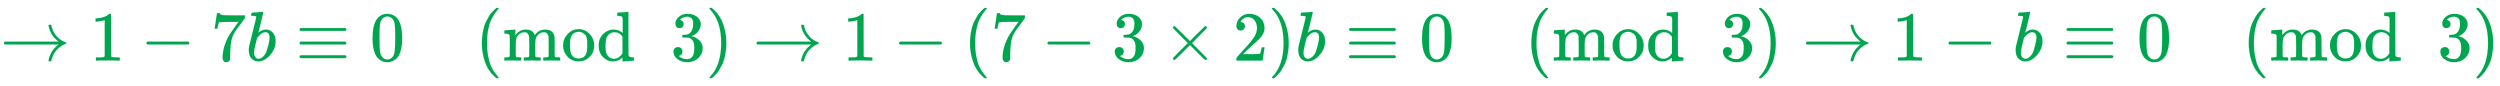 <svg xmlns:xlink="http://www.w3.org/1999/xlink" width="82.66ex" height="2.843ex" style="vertical-align: -0.838ex;" viewBox="0 -863.1 35589.8 1223.9" role="img" focusable="false" xmlns="http://www.w3.org/2000/svg" aria-labelledby="MathJax-SVG-1-Title">
<title id="MathJax-SVG-1-Title">{\displaystyle {\color {Green}\rightarrow 1-7b\equiv 0{\pmod {3}}\rightarrow 1-(7-3\times 2)b\equiv 0{\pmod {3}}\rightarrow 1-b\equiv 0{\pmod {3}}}}</title>
<defs aria-hidden="true">
<path stroke-width="1" id="E1-MJMAIN-2192" d="M56 237T56 250T70 270H835Q719 357 692 493Q692 494 692 496T691 499Q691 511 708 511H711Q720 511 723 510T729 506T732 497T735 481T743 456Q765 389 816 336T935 261Q944 258 944 250Q944 244 939 241T915 231T877 212Q836 186 806 152T761 85T740 35T732 4Q730 -6 727 -8T711 -11Q691 -11 691 0Q691 7 696 25Q728 151 835 230H70Q56 237 56 250Z"></path>
<path stroke-width="1" id="E1-MJMAIN-31" d="M213 578L200 573Q186 568 160 563T102 556H83V602H102Q149 604 189 617T245 641T273 663Q275 666 285 666Q294 666 302 660V361L303 61Q310 54 315 52T339 48T401 46H427V0H416Q395 3 257 3Q121 3 100 0H88V46H114Q136 46 152 46T177 47T193 50T201 52T207 57T213 61V578Z"></path>
<path stroke-width="1" id="E1-MJMAIN-2212" d="M84 237T84 250T98 270H679Q694 262 694 250T679 230H98Q84 237 84 250Z"></path>
<path stroke-width="1" id="E1-MJMAIN-37" d="M55 458Q56 460 72 567L88 674Q88 676 108 676H128V672Q128 662 143 655T195 646T364 644H485V605L417 512Q408 500 387 472T360 435T339 403T319 367T305 330T292 284T284 230T278 162T275 80Q275 66 275 52T274 28V19Q270 2 255 -10T221 -22Q210 -22 200 -19T179 0T168 40Q168 198 265 368Q285 400 349 489L395 552H302Q128 552 119 546Q113 543 108 522T98 479L95 458V455H55V458Z"></path>
<path stroke-width="1" id="E1-MJMATHI-62" d="M73 647Q73 657 77 670T89 683Q90 683 161 688T234 694Q246 694 246 685T212 542Q204 508 195 472T180 418L176 399Q176 396 182 402Q231 442 283 442Q345 442 383 396T422 280Q422 169 343 79T173 -11Q123 -11 82 27T40 150V159Q40 180 48 217T97 414Q147 611 147 623T109 637Q104 637 101 637H96Q86 637 83 637T76 640T73 647ZM336 325V331Q336 405 275 405Q258 405 240 397T207 376T181 352T163 330L157 322L136 236Q114 150 114 114Q114 66 138 42Q154 26 178 26Q211 26 245 58Q270 81 285 114T318 219Q336 291 336 325Z"></path>
<path stroke-width="1" id="E1-MJMAIN-2261" d="M56 444Q56 457 70 464H707Q722 456 722 444Q722 430 706 424H72Q56 429 56 444ZM56 237T56 250T70 270H707Q722 262 722 250T707 230H70Q56 237 56 250ZM56 56Q56 71 72 76H706Q722 70 722 56Q722 44 707 36H70Q56 43 56 56Z"></path>
<path stroke-width="1" id="E1-MJMAIN-30" d="M96 585Q152 666 249 666Q297 666 345 640T423 548Q460 465 460 320Q460 165 417 83Q397 41 362 16T301 -15T250 -22Q224 -22 198 -16T137 16T82 83Q39 165 39 320Q39 494 96 585ZM321 597Q291 629 250 629Q208 629 178 597Q153 571 145 525T137 333Q137 175 145 125T181 46Q209 16 250 16Q290 16 318 46Q347 76 354 130T362 333Q362 478 354 524T321 597Z"></path>
<path stroke-width="1" id="E1-MJMAIN-28" d="M94 250Q94 319 104 381T127 488T164 576T202 643T244 695T277 729T302 750H315H319Q333 750 333 741Q333 738 316 720T275 667T226 581T184 443T167 250T184 58T225 -81T274 -167T316 -220T333 -241Q333 -250 318 -250H315H302L274 -226Q180 -141 137 -14T94 250Z"></path>
<path stroke-width="1" id="E1-MJMAIN-6D" d="M41 46H55Q94 46 102 60V68Q102 77 102 91T102 122T103 161T103 203Q103 234 103 269T102 328V351Q99 370 88 376T43 385H25V408Q25 431 27 431L37 432Q47 433 65 434T102 436Q119 437 138 438T167 441T178 442H181V402Q181 364 182 364T187 369T199 384T218 402T247 421T285 437Q305 442 336 442Q351 442 364 440T387 434T406 426T421 417T432 406T441 395T448 384T452 374T455 366L457 361L460 365Q463 369 466 373T475 384T488 397T503 410T523 422T546 432T572 439T603 442Q729 442 740 329Q741 322 741 190V104Q741 66 743 59T754 49Q775 46 803 46H819V0H811L788 1Q764 2 737 2T699 3Q596 3 587 0H579V46H595Q656 46 656 62Q657 64 657 200Q656 335 655 343Q649 371 635 385T611 402T585 404Q540 404 506 370Q479 343 472 315T464 232V168V108Q464 78 465 68T468 55T477 49Q498 46 526 46H542V0H534L510 1Q487 2 460 2T422 3Q319 3 310 0H302V46H318Q379 46 379 62Q380 64 380 200Q379 335 378 343Q372 371 358 385T334 402T308 404Q263 404 229 370Q202 343 195 315T187 232V168V108Q187 78 188 68T191 55T200 49Q221 46 249 46H265V0H257L234 1Q210 2 183 2T145 3Q42 3 33 0H25V46H41Z"></path>
<path stroke-width="1" id="E1-MJMAIN-6F" d="M28 214Q28 309 93 378T250 448Q340 448 405 380T471 215Q471 120 407 55T250 -10Q153 -10 91 57T28 214ZM250 30Q372 30 372 193V225V250Q372 272 371 288T364 326T348 362T317 390T268 410Q263 411 252 411Q222 411 195 399Q152 377 139 338T126 246V226Q126 130 145 91Q177 30 250 30Z"></path>
<path stroke-width="1" id="E1-MJMAIN-64" d="M376 495Q376 511 376 535T377 568Q377 613 367 624T316 637H298V660Q298 683 300 683L310 684Q320 685 339 686T376 688Q393 689 413 690T443 693T454 694H457V390Q457 84 458 81Q461 61 472 55T517 46H535V0Q533 0 459 -5T380 -11H373V44L365 37Q307 -11 235 -11Q158 -11 96 50T34 215Q34 315 97 378T244 442Q319 442 376 393V495ZM373 342Q328 405 260 405Q211 405 173 369Q146 341 139 305T131 211Q131 155 138 120T173 59Q203 26 251 26Q322 26 373 103V342Z"></path>
<path stroke-width="1" id="E1-MJMAIN-33" d="M127 463Q100 463 85 480T69 524Q69 579 117 622T233 665Q268 665 277 664Q351 652 390 611T430 522Q430 470 396 421T302 350L299 348Q299 347 308 345T337 336T375 315Q457 262 457 175Q457 96 395 37T238 -22Q158 -22 100 21T42 130Q42 158 60 175T105 193Q133 193 151 175T169 130Q169 119 166 110T159 94T148 82T136 74T126 70T118 67L114 66Q165 21 238 21Q293 21 321 74Q338 107 338 175V195Q338 290 274 322Q259 328 213 329L171 330L168 332Q166 335 166 348Q166 366 174 366Q202 366 232 371Q266 376 294 413T322 525V533Q322 590 287 612Q265 626 240 626Q208 626 181 615T143 592T132 580H135Q138 579 143 578T153 573T165 566T175 555T183 540T186 520Q186 498 172 481T127 463Z"></path>
<path stroke-width="1" id="E1-MJMAIN-29" d="M60 749L64 750Q69 750 74 750H86L114 726Q208 641 251 514T294 250Q294 182 284 119T261 12T224 -76T186 -143T145 -194T113 -227T90 -246Q87 -249 86 -250H74Q66 -250 63 -250T58 -247T55 -238Q56 -237 66 -225Q221 -64 221 250T66 725Q56 737 55 738Q55 746 60 749Z"></path>
<path stroke-width="1" id="E1-MJMAIN-D7" d="M630 29Q630 9 609 9Q604 9 587 25T493 118L389 222L284 117Q178 13 175 11Q171 9 168 9Q160 9 154 15T147 29Q147 36 161 51T255 146L359 250L255 354Q174 435 161 449T147 471Q147 480 153 485T168 490Q173 490 175 489Q178 487 284 383L389 278L493 382Q570 459 587 475T609 491Q630 491 630 471Q630 464 620 453T522 355L418 250L522 145Q606 61 618 48T630 29Z"></path>
<path stroke-width="1" id="E1-MJMAIN-32" d="M109 429Q82 429 66 447T50 491Q50 562 103 614T235 666Q326 666 387 610T449 465Q449 422 429 383T381 315T301 241Q265 210 201 149L142 93L218 92Q375 92 385 97Q392 99 409 186V189H449V186Q448 183 436 95T421 3V0H50V19V31Q50 38 56 46T86 81Q115 113 136 137Q145 147 170 174T204 211T233 244T261 278T284 308T305 340T320 369T333 401T340 431T343 464Q343 527 309 573T212 619Q179 619 154 602T119 569T109 550Q109 549 114 549Q132 549 151 535T170 489Q170 464 154 447T109 429Z"></path>
</defs>
<g stroke="currentColor" fill="currentColor" stroke-width="0" transform="matrix(1 0 0 -1 0 0)" aria-hidden="true">
<g fill="#00A64F" stroke="#00A64F">
<g fill="#00A64F" stroke="#00A64F">
<g fill="#00A64F" stroke="#00A64F">
 <use xlink:href="#E1-MJMAIN-2192"></use>
</g>
<g fill="#00A64F" stroke="#00A64F" transform="translate(1278,0)">
 <use xlink:href="#E1-MJMAIN-31"></use>
</g>
<g fill="#00A64F" stroke="#00A64F" transform="translate(2001,0)">
 <use xlink:href="#E1-MJMAIN-2212"></use>
</g>
<g fill="#00A64F" stroke="#00A64F" transform="translate(3001,0)">
 <use xlink:href="#E1-MJMAIN-37"></use>
</g>
<g fill="#00A64F" stroke="#00A64F" transform="translate(3502,0)">
 <use xlink:href="#E1-MJMATHI-62"></use>
</g>
<g fill="#00A64F" stroke="#00A64F" transform="translate(4209,0)">
 <use xlink:href="#E1-MJMAIN-2261"></use>
</g>
<g fill="#00A64F" stroke="#00A64F" transform="translate(5265,0)">
 <use xlink:href="#E1-MJMAIN-30"></use>
</g>
<g fill="#00A64F" stroke="#00A64F" transform="translate(5766,0)">
<g fill="#00A64F" stroke="#00A64F">
<g fill="#00A64F" stroke="#00A64F"></g>
<g fill="#00A64F" stroke="#00A64F" transform="translate(1000,0)">
 <use xlink:href="#E1-MJMAIN-28"></use>
</g>
<g fill="#00A64F" stroke="#00A64F" transform="translate(1389,0)">
 <use xlink:href="#E1-MJMAIN-6D"></use>
 <use xlink:href="#E1-MJMAIN-6F" x="833" y="0"></use>
 <use xlink:href="#E1-MJMAIN-64" x="1334" y="0"></use>
</g>
<g fill="#00A64F" stroke="#00A64F"></g>
<g fill="#00A64F" stroke="#00A64F" transform="translate(3780,0)">
 <use xlink:href="#E1-MJMAIN-33"></use>
</g>
<g fill="#00A64F" stroke="#00A64F" transform="translate(4280,0)">
 <use xlink:href="#E1-MJMAIN-29"></use>
</g>
</g>
</g>
<g fill="#00A64F" stroke="#00A64F" transform="translate(10714,0)">
 <use xlink:href="#E1-MJMAIN-2192"></use>
</g>
<g fill="#00A64F" stroke="#00A64F" transform="translate(11992,0)">
 <use xlink:href="#E1-MJMAIN-31"></use>
</g>
<g fill="#00A64F" stroke="#00A64F" transform="translate(12715,0)">
 <use xlink:href="#E1-MJMAIN-2212"></use>
</g>
<g fill="#00A64F" stroke="#00A64F" transform="translate(13715,0)">
 <use xlink:href="#E1-MJMAIN-28"></use>
</g>
<g fill="#00A64F" stroke="#00A64F" transform="translate(14105,0)">
 <use xlink:href="#E1-MJMAIN-37"></use>
</g>
<g fill="#00A64F" stroke="#00A64F" transform="translate(14828,0)">
 <use xlink:href="#E1-MJMAIN-2212"></use>
</g>
<g fill="#00A64F" stroke="#00A64F" transform="translate(15828,0)">
 <use xlink:href="#E1-MJMAIN-33"></use>
</g>
<g fill="#00A64F" stroke="#00A64F" transform="translate(16551,0)">
 <use xlink:href="#E1-MJMAIN-D7"></use>
</g>
<g fill="#00A64F" stroke="#00A64F" transform="translate(17552,0)">
 <use xlink:href="#E1-MJMAIN-32"></use>
</g>
<g fill="#00A64F" stroke="#00A64F" transform="translate(18052,0)">
 <use xlink:href="#E1-MJMAIN-29"></use>
</g>
<g fill="#00A64F" stroke="#00A64F" transform="translate(18442,0)">
 <use xlink:href="#E1-MJMATHI-62"></use>
</g>
<g fill="#00A64F" stroke="#00A64F" transform="translate(19149,0)">
 <use xlink:href="#E1-MJMAIN-2261"></use>
</g>
<g fill="#00A64F" stroke="#00A64F" transform="translate(20205,0)">
 <use xlink:href="#E1-MJMAIN-30"></use>
</g>
<g fill="#00A64F" stroke="#00A64F" transform="translate(20706,0)">
<g fill="#00A64F" stroke="#00A64F">
<g fill="#00A64F" stroke="#00A64F"></g>
<g fill="#00A64F" stroke="#00A64F" transform="translate(1000,0)">
 <use xlink:href="#E1-MJMAIN-28"></use>
</g>
<g fill="#00A64F" stroke="#00A64F" transform="translate(1389,0)">
 <use xlink:href="#E1-MJMAIN-6D"></use>
 <use xlink:href="#E1-MJMAIN-6F" x="833" y="0"></use>
 <use xlink:href="#E1-MJMAIN-64" x="1334" y="0"></use>
</g>
<g fill="#00A64F" stroke="#00A64F"></g>
<g fill="#00A64F" stroke="#00A64F" transform="translate(3780,0)">
 <use xlink:href="#E1-MJMAIN-33"></use>
</g>
<g fill="#00A64F" stroke="#00A64F" transform="translate(4280,0)">
 <use xlink:href="#E1-MJMAIN-29"></use>
</g>
</g>
</g>
<g fill="#00A64F" stroke="#00A64F" transform="translate(25654,0)">
 <use xlink:href="#E1-MJMAIN-2192"></use>
</g>
<g fill="#00A64F" stroke="#00A64F" transform="translate(26932,0)">
 <use xlink:href="#E1-MJMAIN-31"></use>
</g>
<g fill="#00A64F" stroke="#00A64F" transform="translate(27655,0)">
 <use xlink:href="#E1-MJMAIN-2212"></use>
</g>
<g fill="#00A64F" stroke="#00A64F" transform="translate(28655,0)">
 <use xlink:href="#E1-MJMATHI-62"></use>
</g>
<g fill="#00A64F" stroke="#00A64F" transform="translate(29363,0)">
 <use xlink:href="#E1-MJMAIN-2261"></use>
</g>
<g fill="#00A64F" stroke="#00A64F" transform="translate(30419,0)">
 <use xlink:href="#E1-MJMAIN-30"></use>
</g>
<g fill="#00A64F" stroke="#00A64F" transform="translate(30919,0)">
<g fill="#00A64F" stroke="#00A64F">
<g fill="#00A64F" stroke="#00A64F"></g>
<g fill="#00A64F" stroke="#00A64F" transform="translate(1000,0)">
 <use xlink:href="#E1-MJMAIN-28"></use>
</g>
<g fill="#00A64F" stroke="#00A64F" transform="translate(1389,0)">
 <use xlink:href="#E1-MJMAIN-6D"></use>
 <use xlink:href="#E1-MJMAIN-6F" x="833" y="0"></use>
 <use xlink:href="#E1-MJMAIN-64" x="1334" y="0"></use>
</g>
<g fill="#00A64F" stroke="#00A64F"></g>
<g fill="#00A64F" stroke="#00A64F" transform="translate(3780,0)">
 <use xlink:href="#E1-MJMAIN-33"></use>
</g>
<g fill="#00A64F" stroke="#00A64F" transform="translate(4280,0)">
 <use xlink:href="#E1-MJMAIN-29"></use>
</g>
</g>
</g>
</g>
</g>
</g>
</svg>